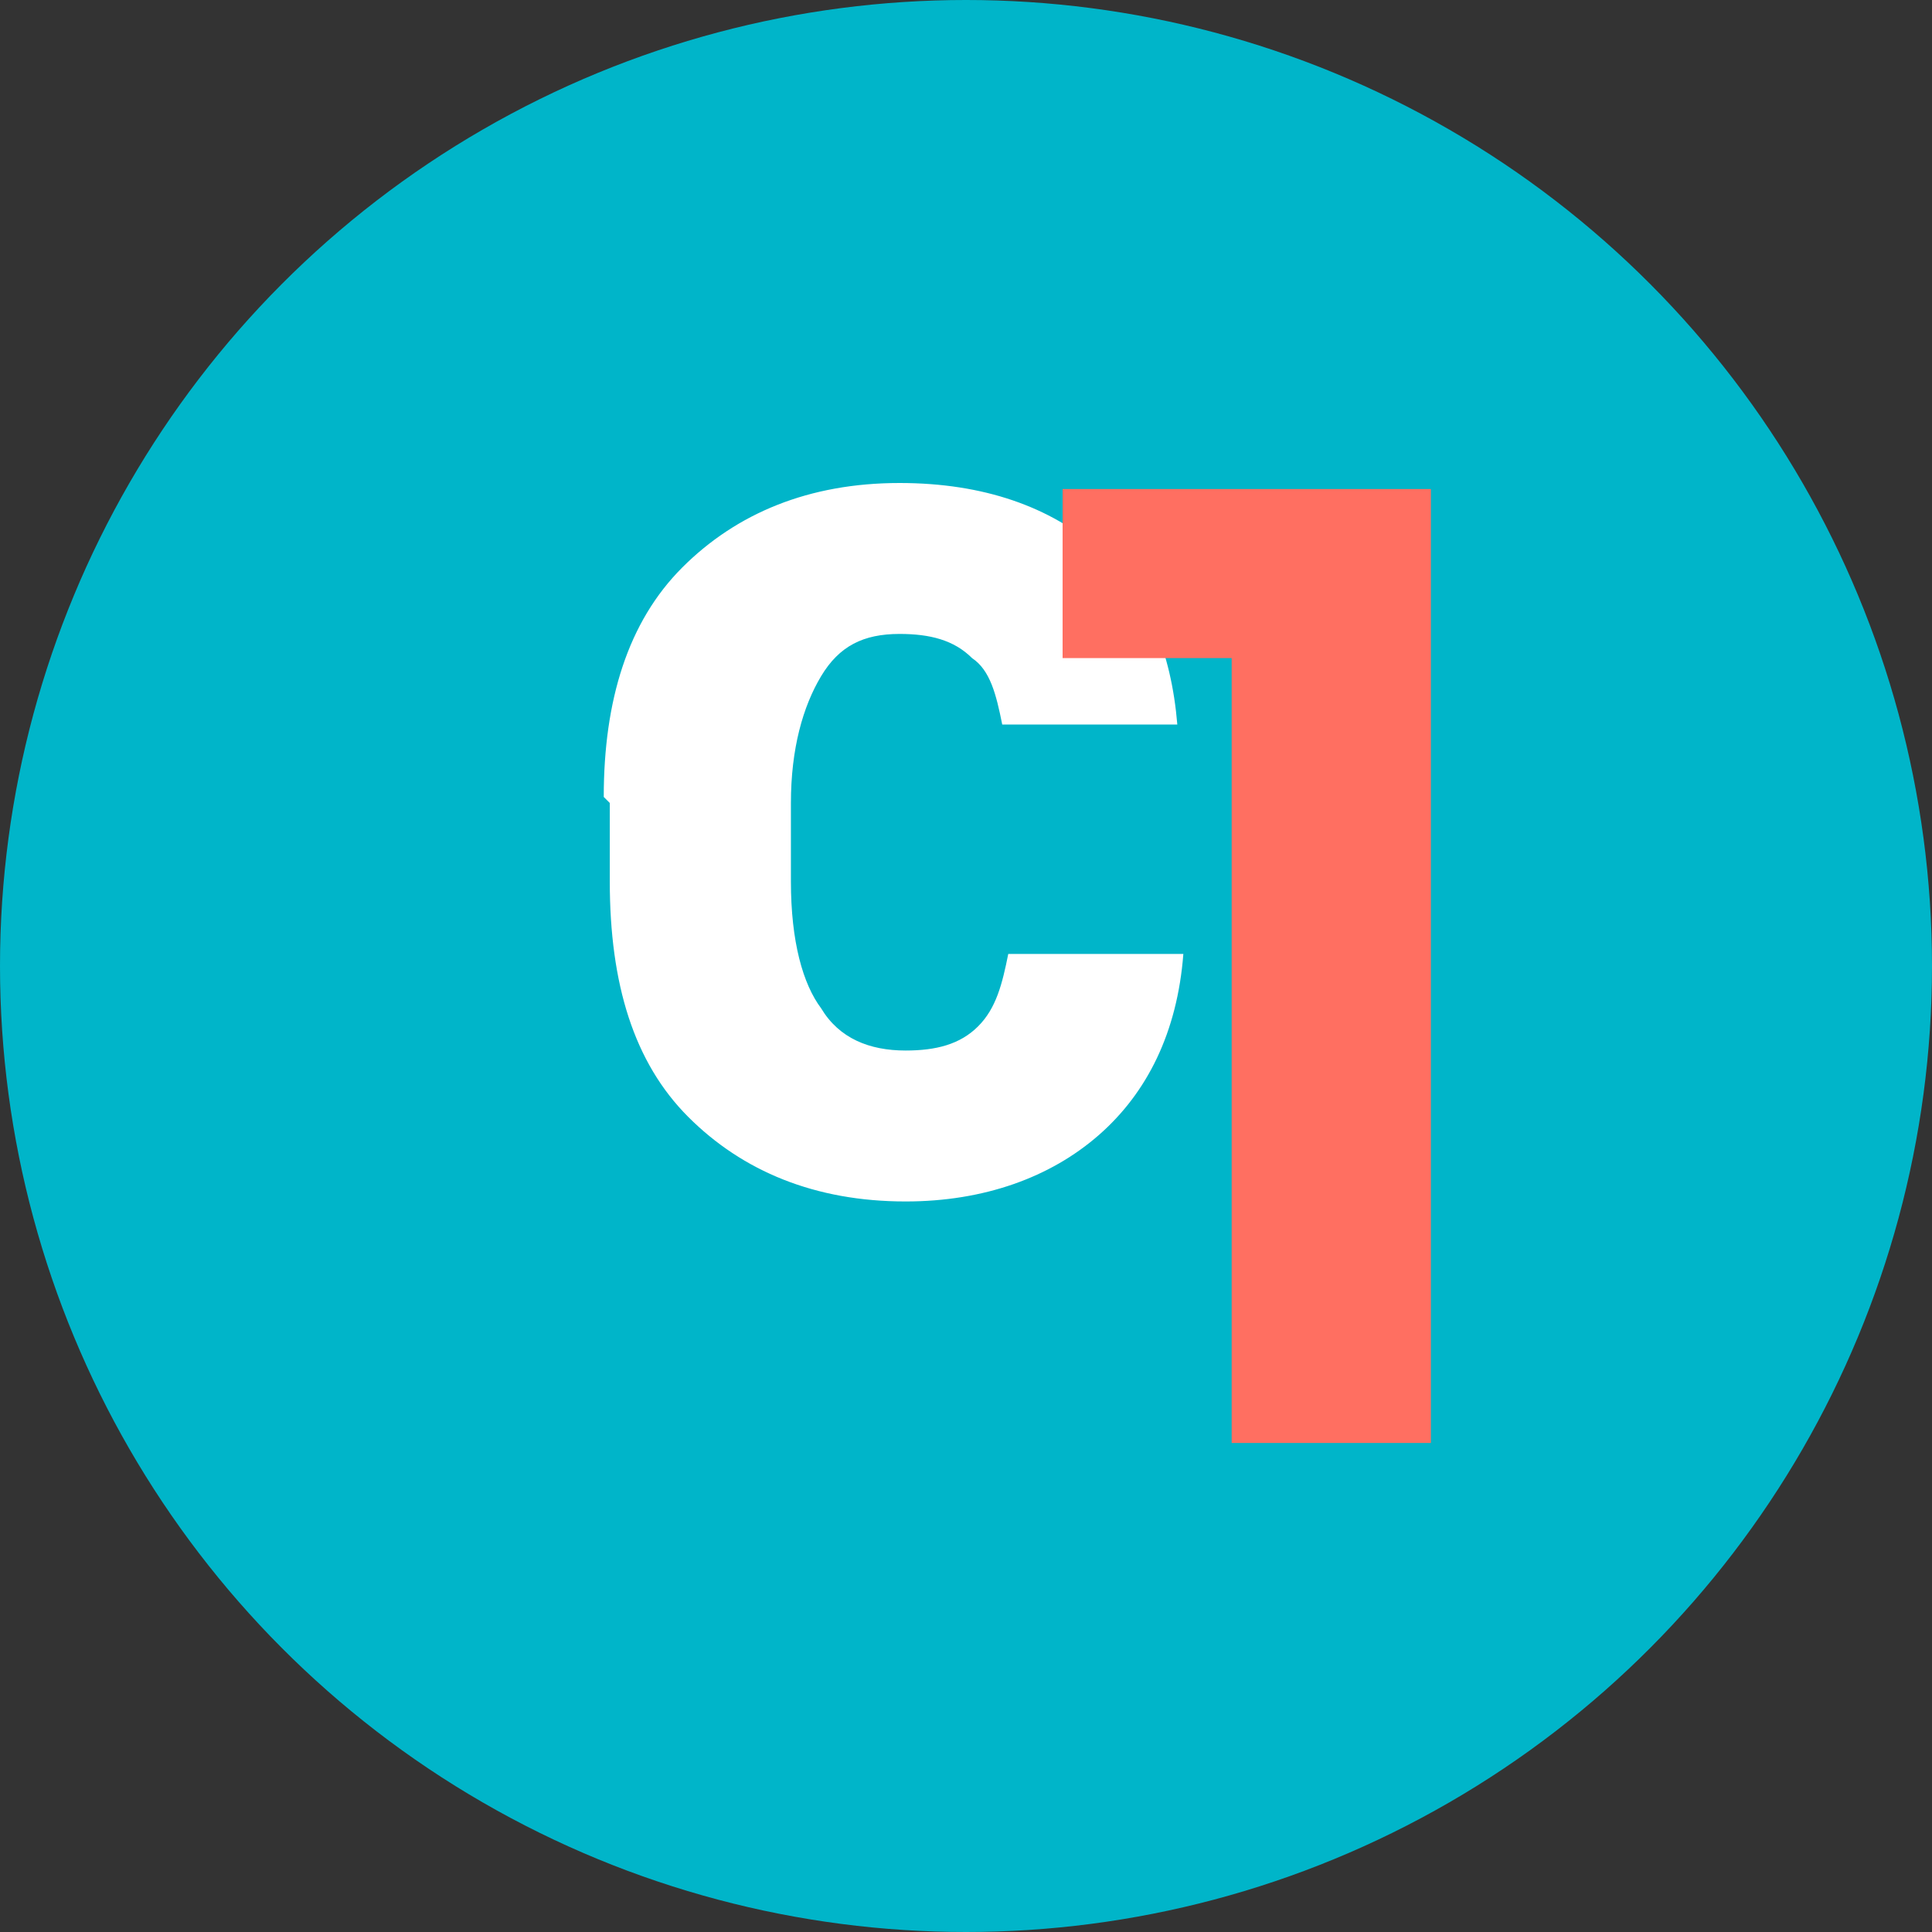 <svg xmlns="http://www.w3.org/2000/svg" width="32" height="32" viewBox="0 0 32 32">
  <rect x="0" y="0" width="32" height="32" fill="#333333" stroke="none"/>
  <circle cx="16" cy="16" r="16" fill="#00B5C9"/>
  <path d="M10 13.2c0-1.6 0.4-2.9 1.3-3.8 0.9-0.9 2.1-1.4 3.6-1.4 1.4 0 2.5 0.4 3.3 1.1 0.8 0.7 1.2 1.7 1.3 2.9h-2.9c-0.1-0.5-0.2-0.9-0.5-1.1-0.3-0.3-0.7-0.4-1.2-0.4-0.6 0-1 0.2-1.3 0.7-0.3 0.5-0.5 1.2-0.5 2.1v1.3c0 1 0.2 1.7 0.5 2.1 0.3 0.5 0.8 0.7 1.4 0.7 0.5 0 0.9-0.1 1.2-0.4 0.3-0.3 0.4-0.7 0.5-1.2h2.9c-0.1 1.3-0.6 2.3-1.4 3-0.8 0.7-1.9 1.1-3.2 1.1-1.5 0-2.7-0.5-3.6-1.4-0.9-0.9-1.3-2.2-1.3-3.9v-1.3Z" fill="#FFFFFF"/>
  <path d="M23.7 8.1v15.8h-3.3v-13h-2.8v-2.8h6.1Z" fill="#FF6F61"/>
</svg> 